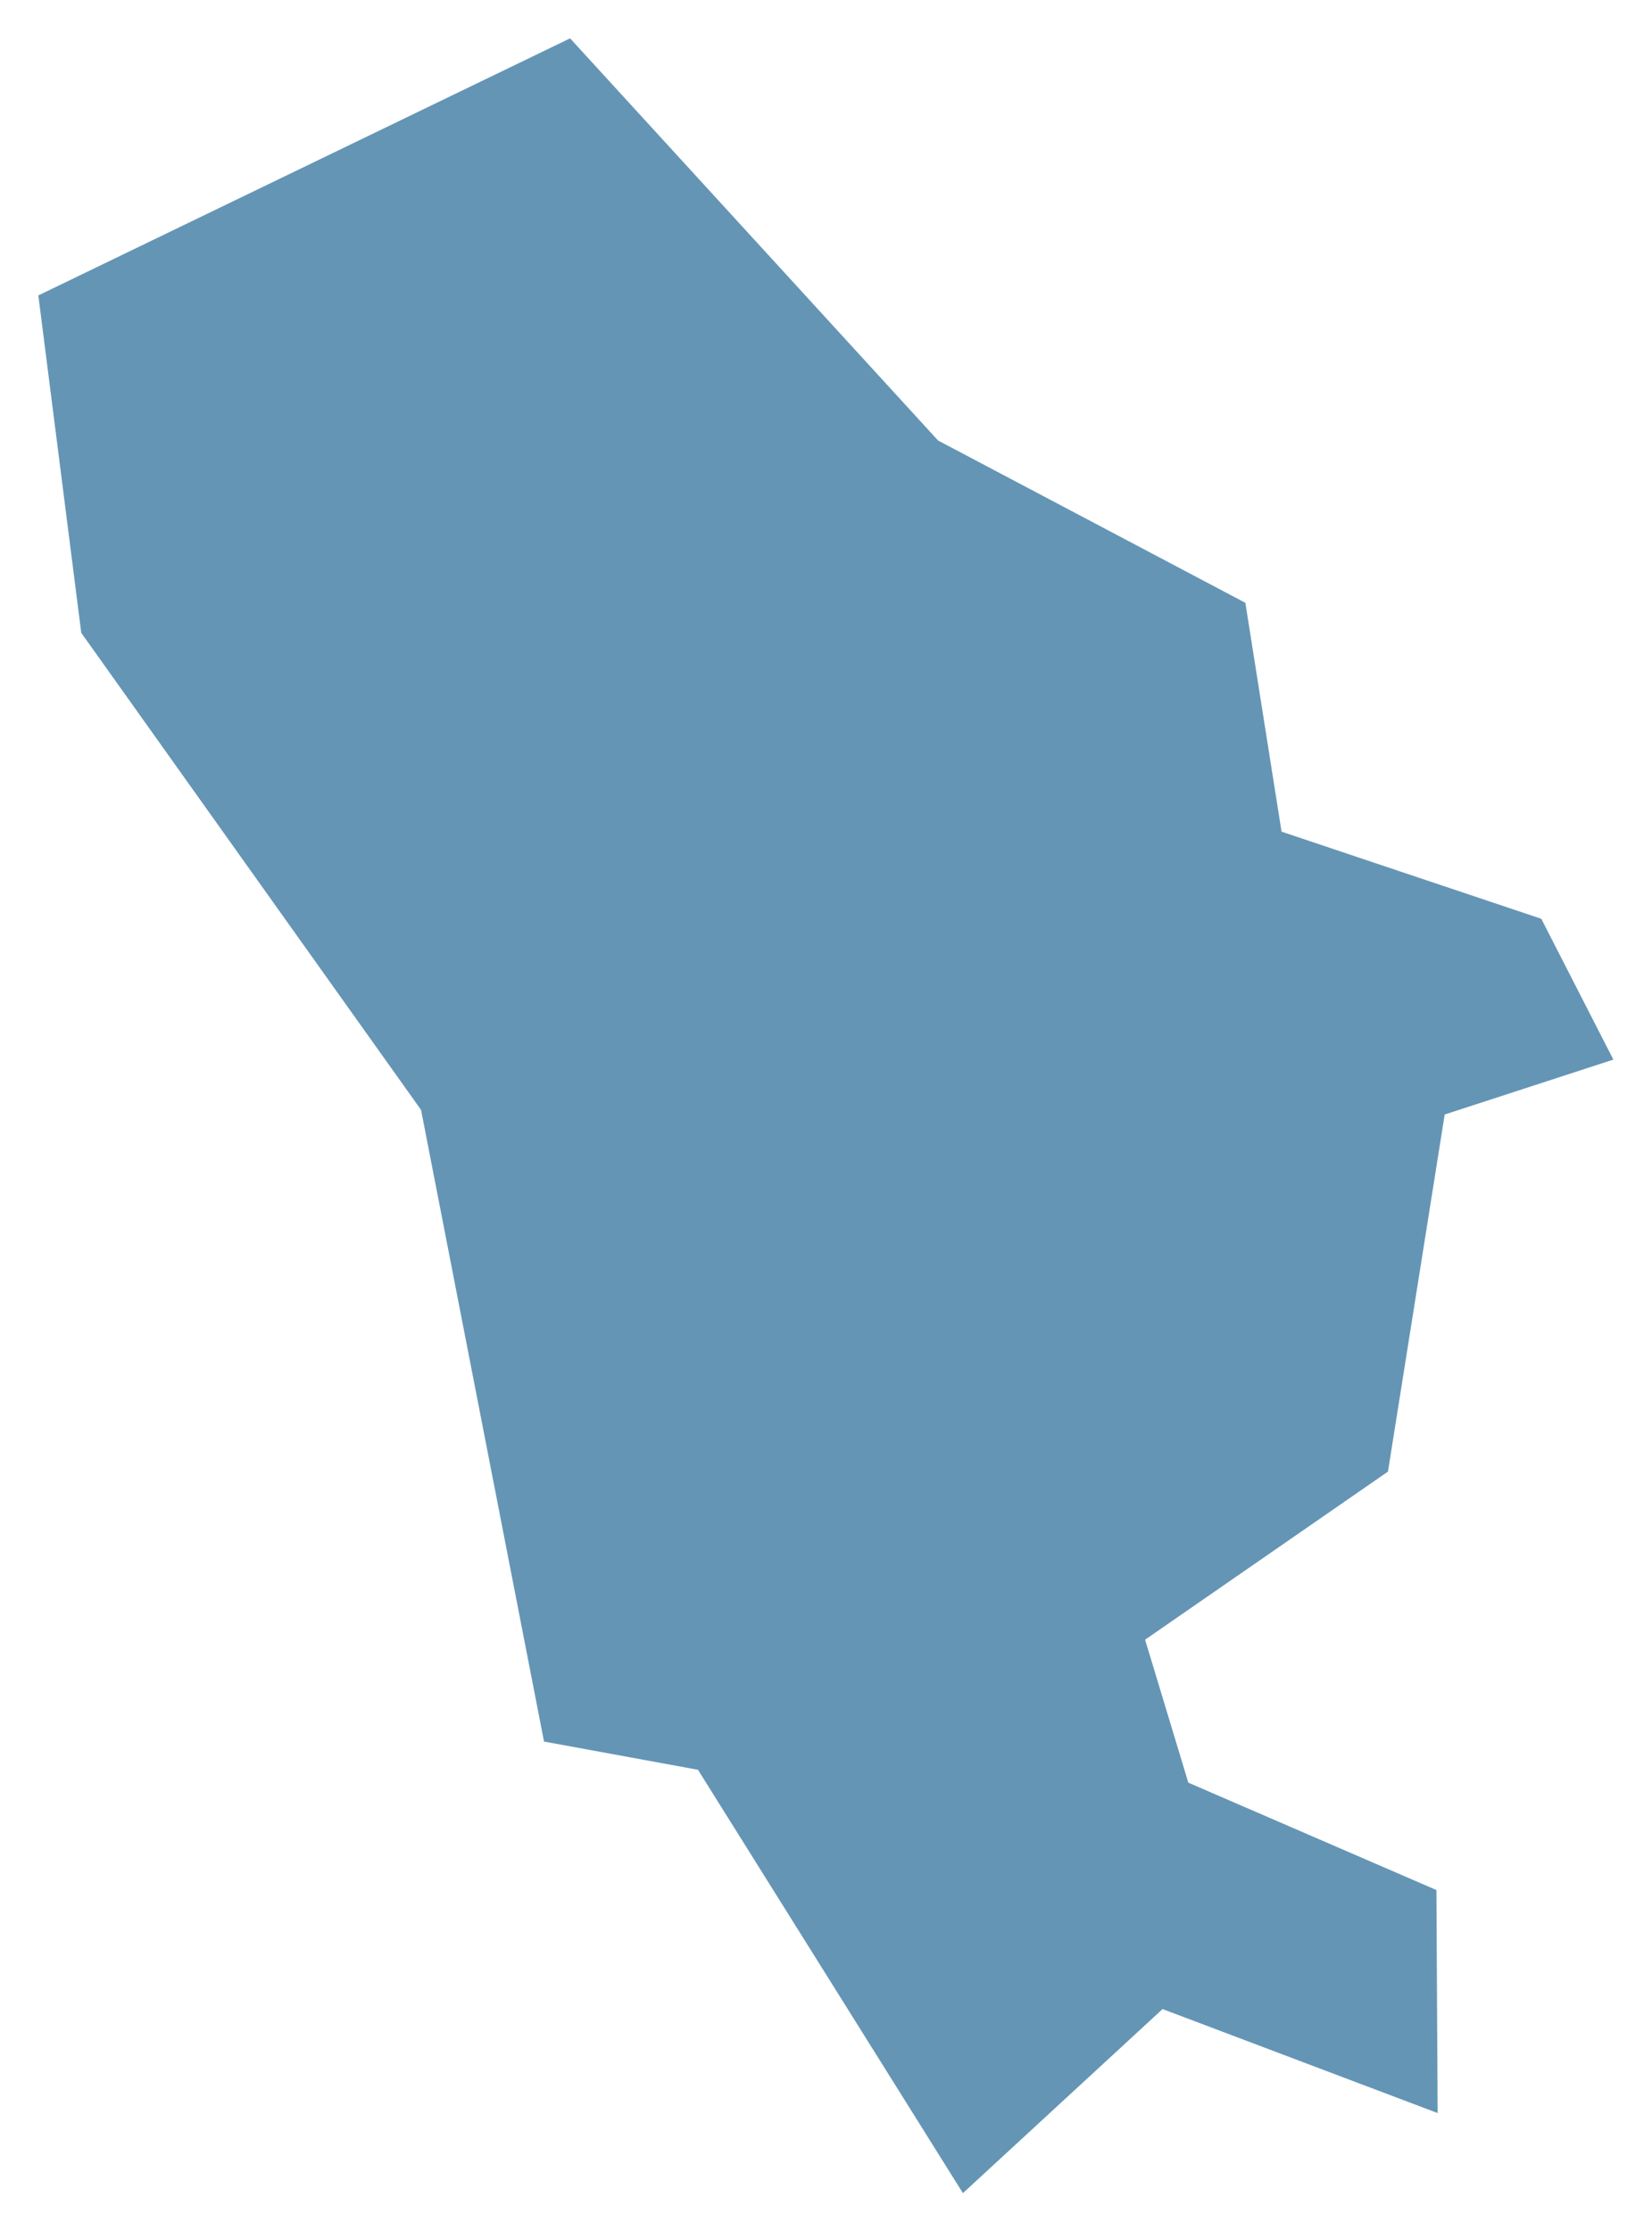 <svg version="1.1" baseProfile="tiny" id="svg2" x="0px" y="0px" width="5.387px" height="7.273px" viewBox="0 0 5.387 7.273" overflow="scroll" xml:space="preserve" xmlns="http://www.w3.org/2000/svg">

<g id="E09000019" transform="translate(-618.339,-912.361)">
	<polygon id="polygon5" fill="#6495B5" stroke-width="0.25" stroke-miterlimit="10" points="623.365,915.356    623.6,915.815 623.05,915.994 622.865,917.158 622.073,917.706 622.214,918.172 623.023,918.522 623.027,919.249 622.13,918.91    621.479,919.51 620.615,918.13 620.113,918.038 619.712,915.979 618.604,914.424 618.464,913.324 620.198,912.486 621.398,913.797    622.4,914.326 622.518,915.072  " />
</g>
</svg>